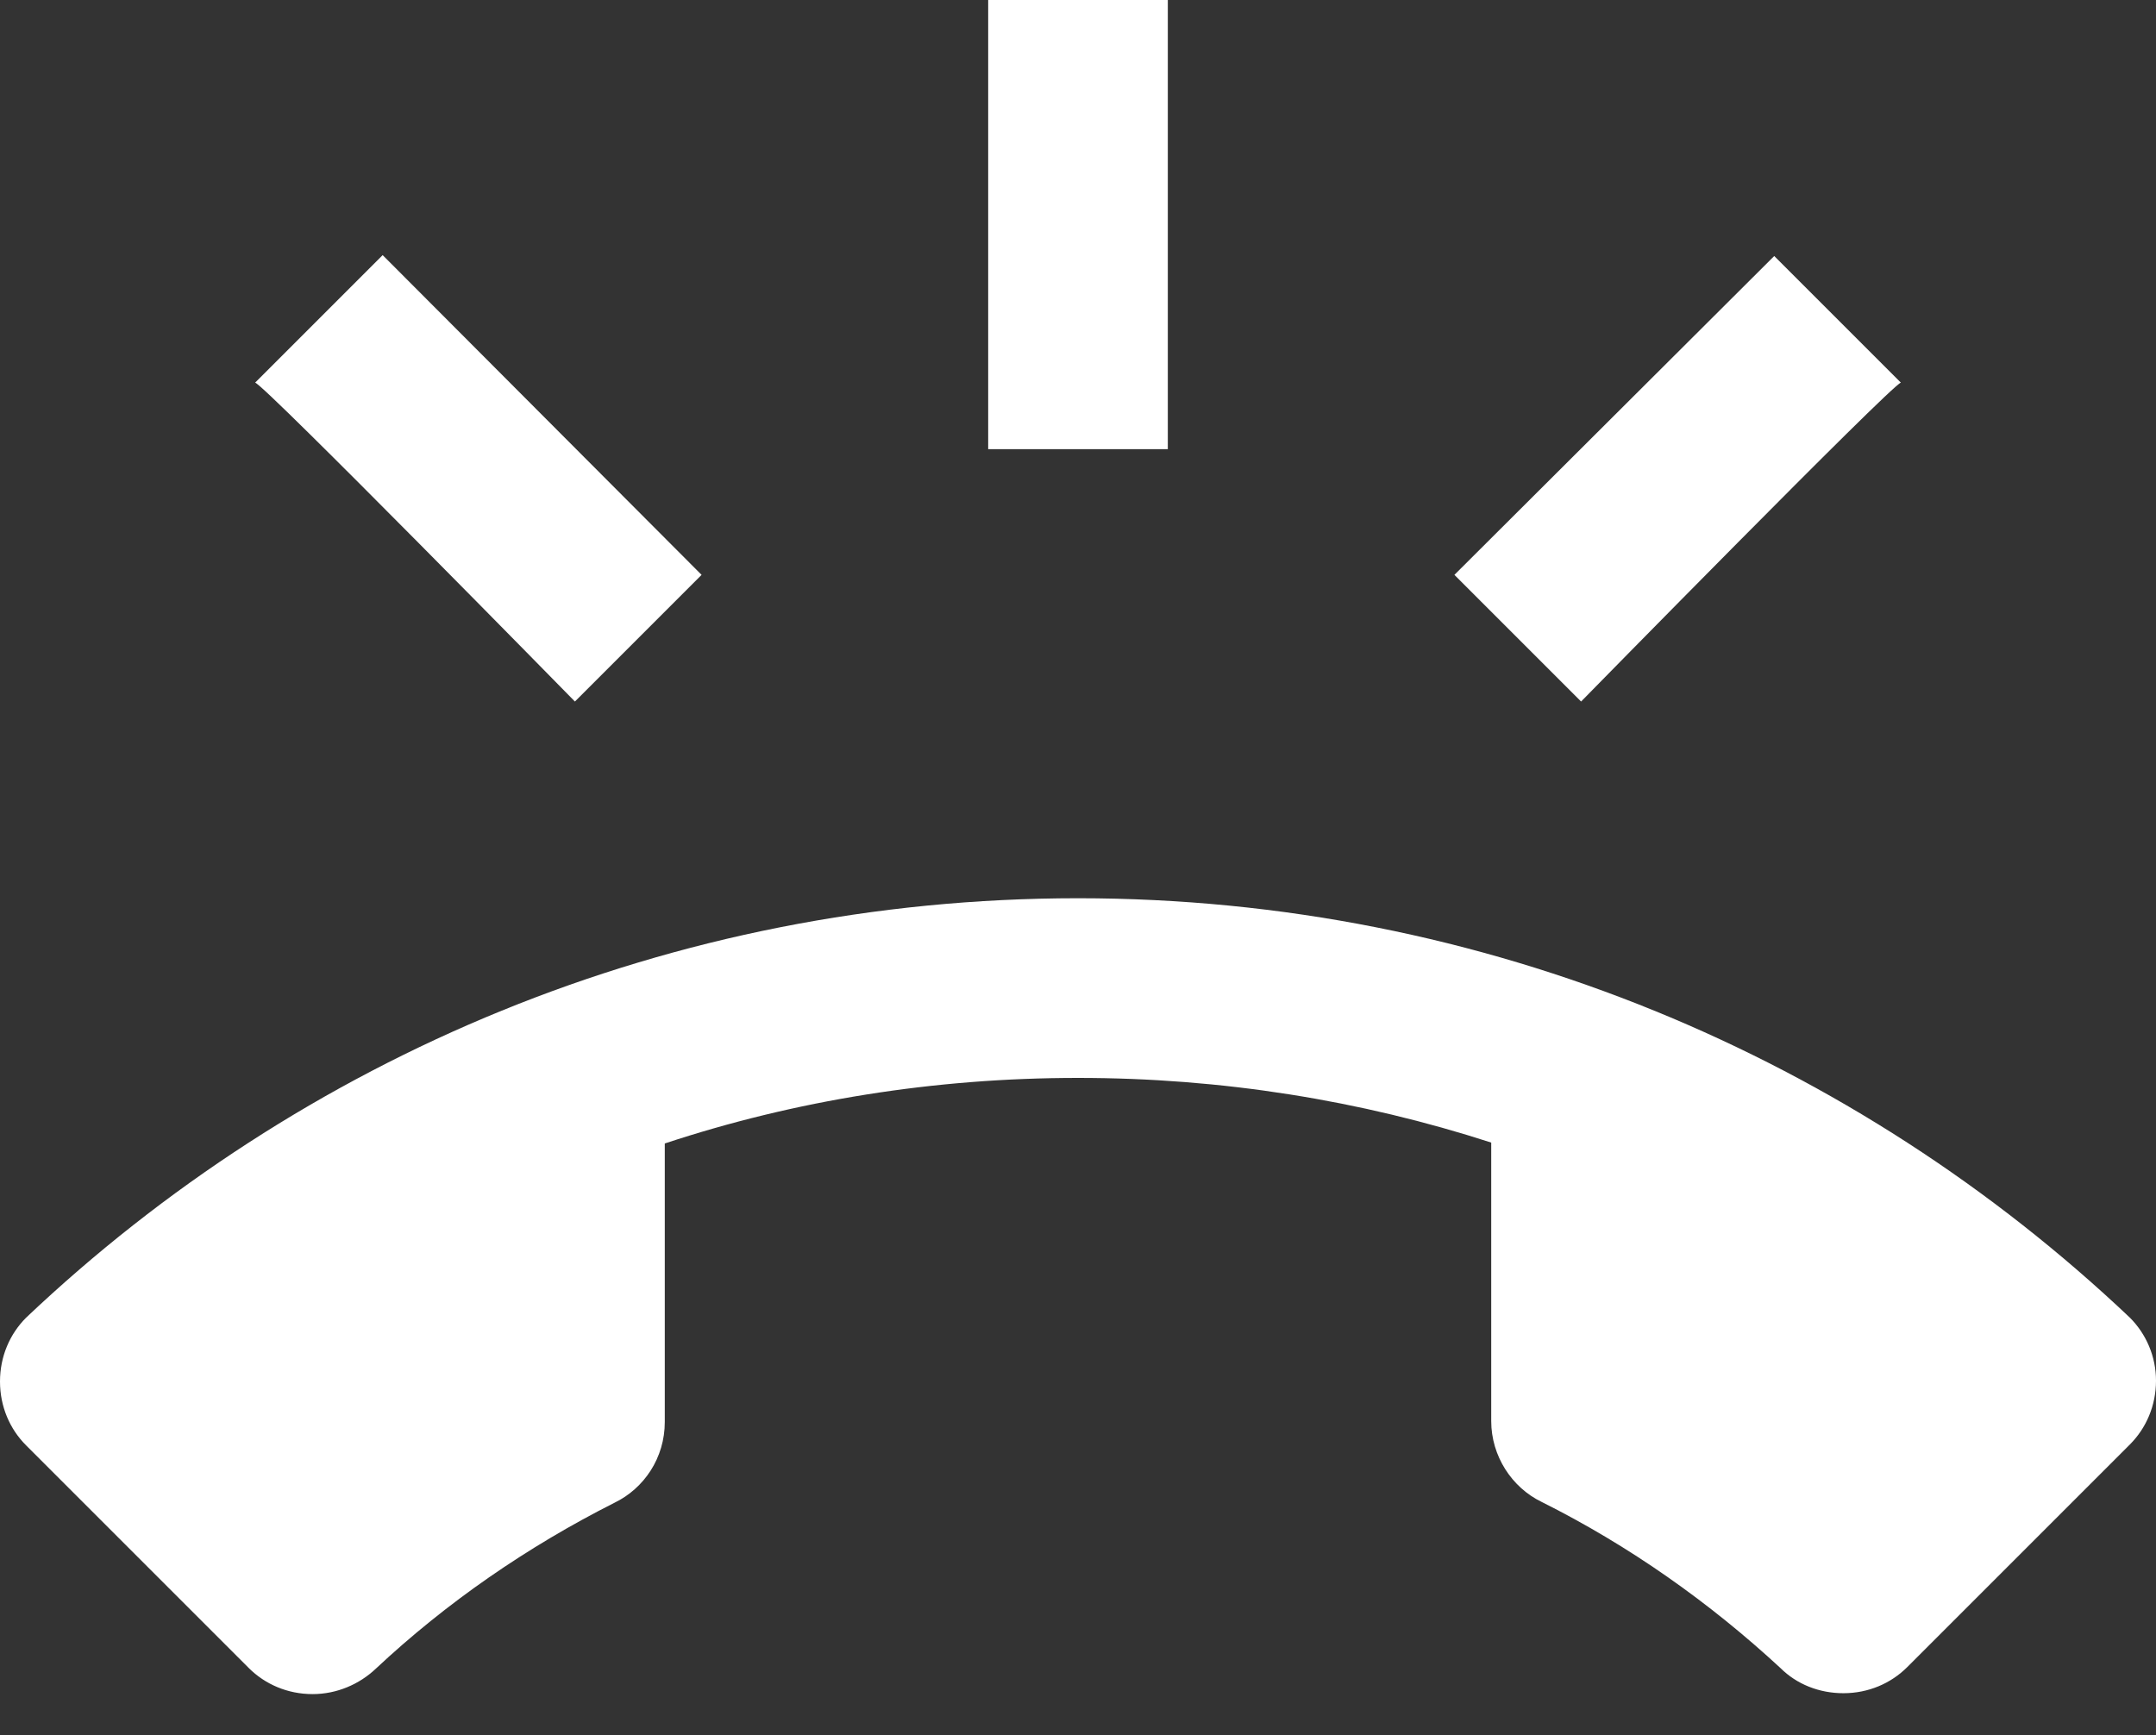 <?xml version="1.0" encoding="UTF-8"?>
<svg width="41px" height="33px" viewBox="0 0 41 33" version="1.1" xmlns="http://www.w3.org/2000/svg" xmlns:xlink="http://www.w3.org/1999/xlink">
    <rect x="0" y="0" width="41" height="33" fill="#333333" stroke="none"/>
    <!-- Generator: Sketch 45.1 (43504) - http://www.bohemiancoding.com/sketch -->
    <title>Fill 2</title>
    <desc>Created with Sketch.</desc>
    <defs></defs>
    <g id="Page-1" stroke="none" stroke-width="1" fill="none" fill-rule="evenodd">
        <g id="mobile_main-minimal-alternative-copy" transform="translate(-213, -947)" fill="#FFFFFF">
            <g id="Group-14" transform="translate(0, 669)">
                <g id="Group-5">
                    <g id="Group-7">
                        <g id="Text-Copy" transform="translate(212, 278)">
                            <g id="Group-11">
                                <path d="M21.5,17.083 C13.744,17.083 6.706,20.124 1.495,25.061 C1.188,25.369 1,25.796 1,26.274 C1,26.752 1.188,27.18 1.495,27.487 L5.732,31.724 C6.04,32.031 6.467,32.219 6.945,32.219 C7.406,32.219 7.833,32.031 8.141,31.741 C9.49,30.477 11.028,29.417 12.685,28.58 C13.249,28.307 13.642,27.726 13.642,27.043 L13.642,21.747 C16.119,20.927 18.767,20.5 21.5,20.5 C24.233,20.5 26.881,20.927 29.358,21.73 L29.358,27.026 C29.358,27.692 29.751,28.29 30.315,28.563 C31.989,29.4 33.51,30.477 34.859,31.724 C35.167,32.031 35.594,32.202 36.055,32.202 C36.533,32.202 36.96,32.014 37.268,31.707 L41.505,27.47 C41.812,27.162 42,26.735 42,26.257 C42,25.796 41.812,25.369 41.505,25.061 C36.294,20.124 29.256,17.083 21.5,17.083 Z M37.148,7.277 L34.74,4.869 L28.658,10.933 L31.067,13.342 C31.067,13.342 36.96,7.329 37.148,7.277 Z M23.208,0 L19.792,0 L19.792,8.542 L23.208,8.542 L23.208,0 Z M11.933,13.342 L14.342,10.933 L8.277,4.852 L5.852,7.277 C6.04,7.329 11.933,13.342 11.933,13.342 Z" id="Fill-2"></path>
                            </g>
                        </g>
                    </g>
                </g>
            </g>
        </g>
    </g>
</svg>
